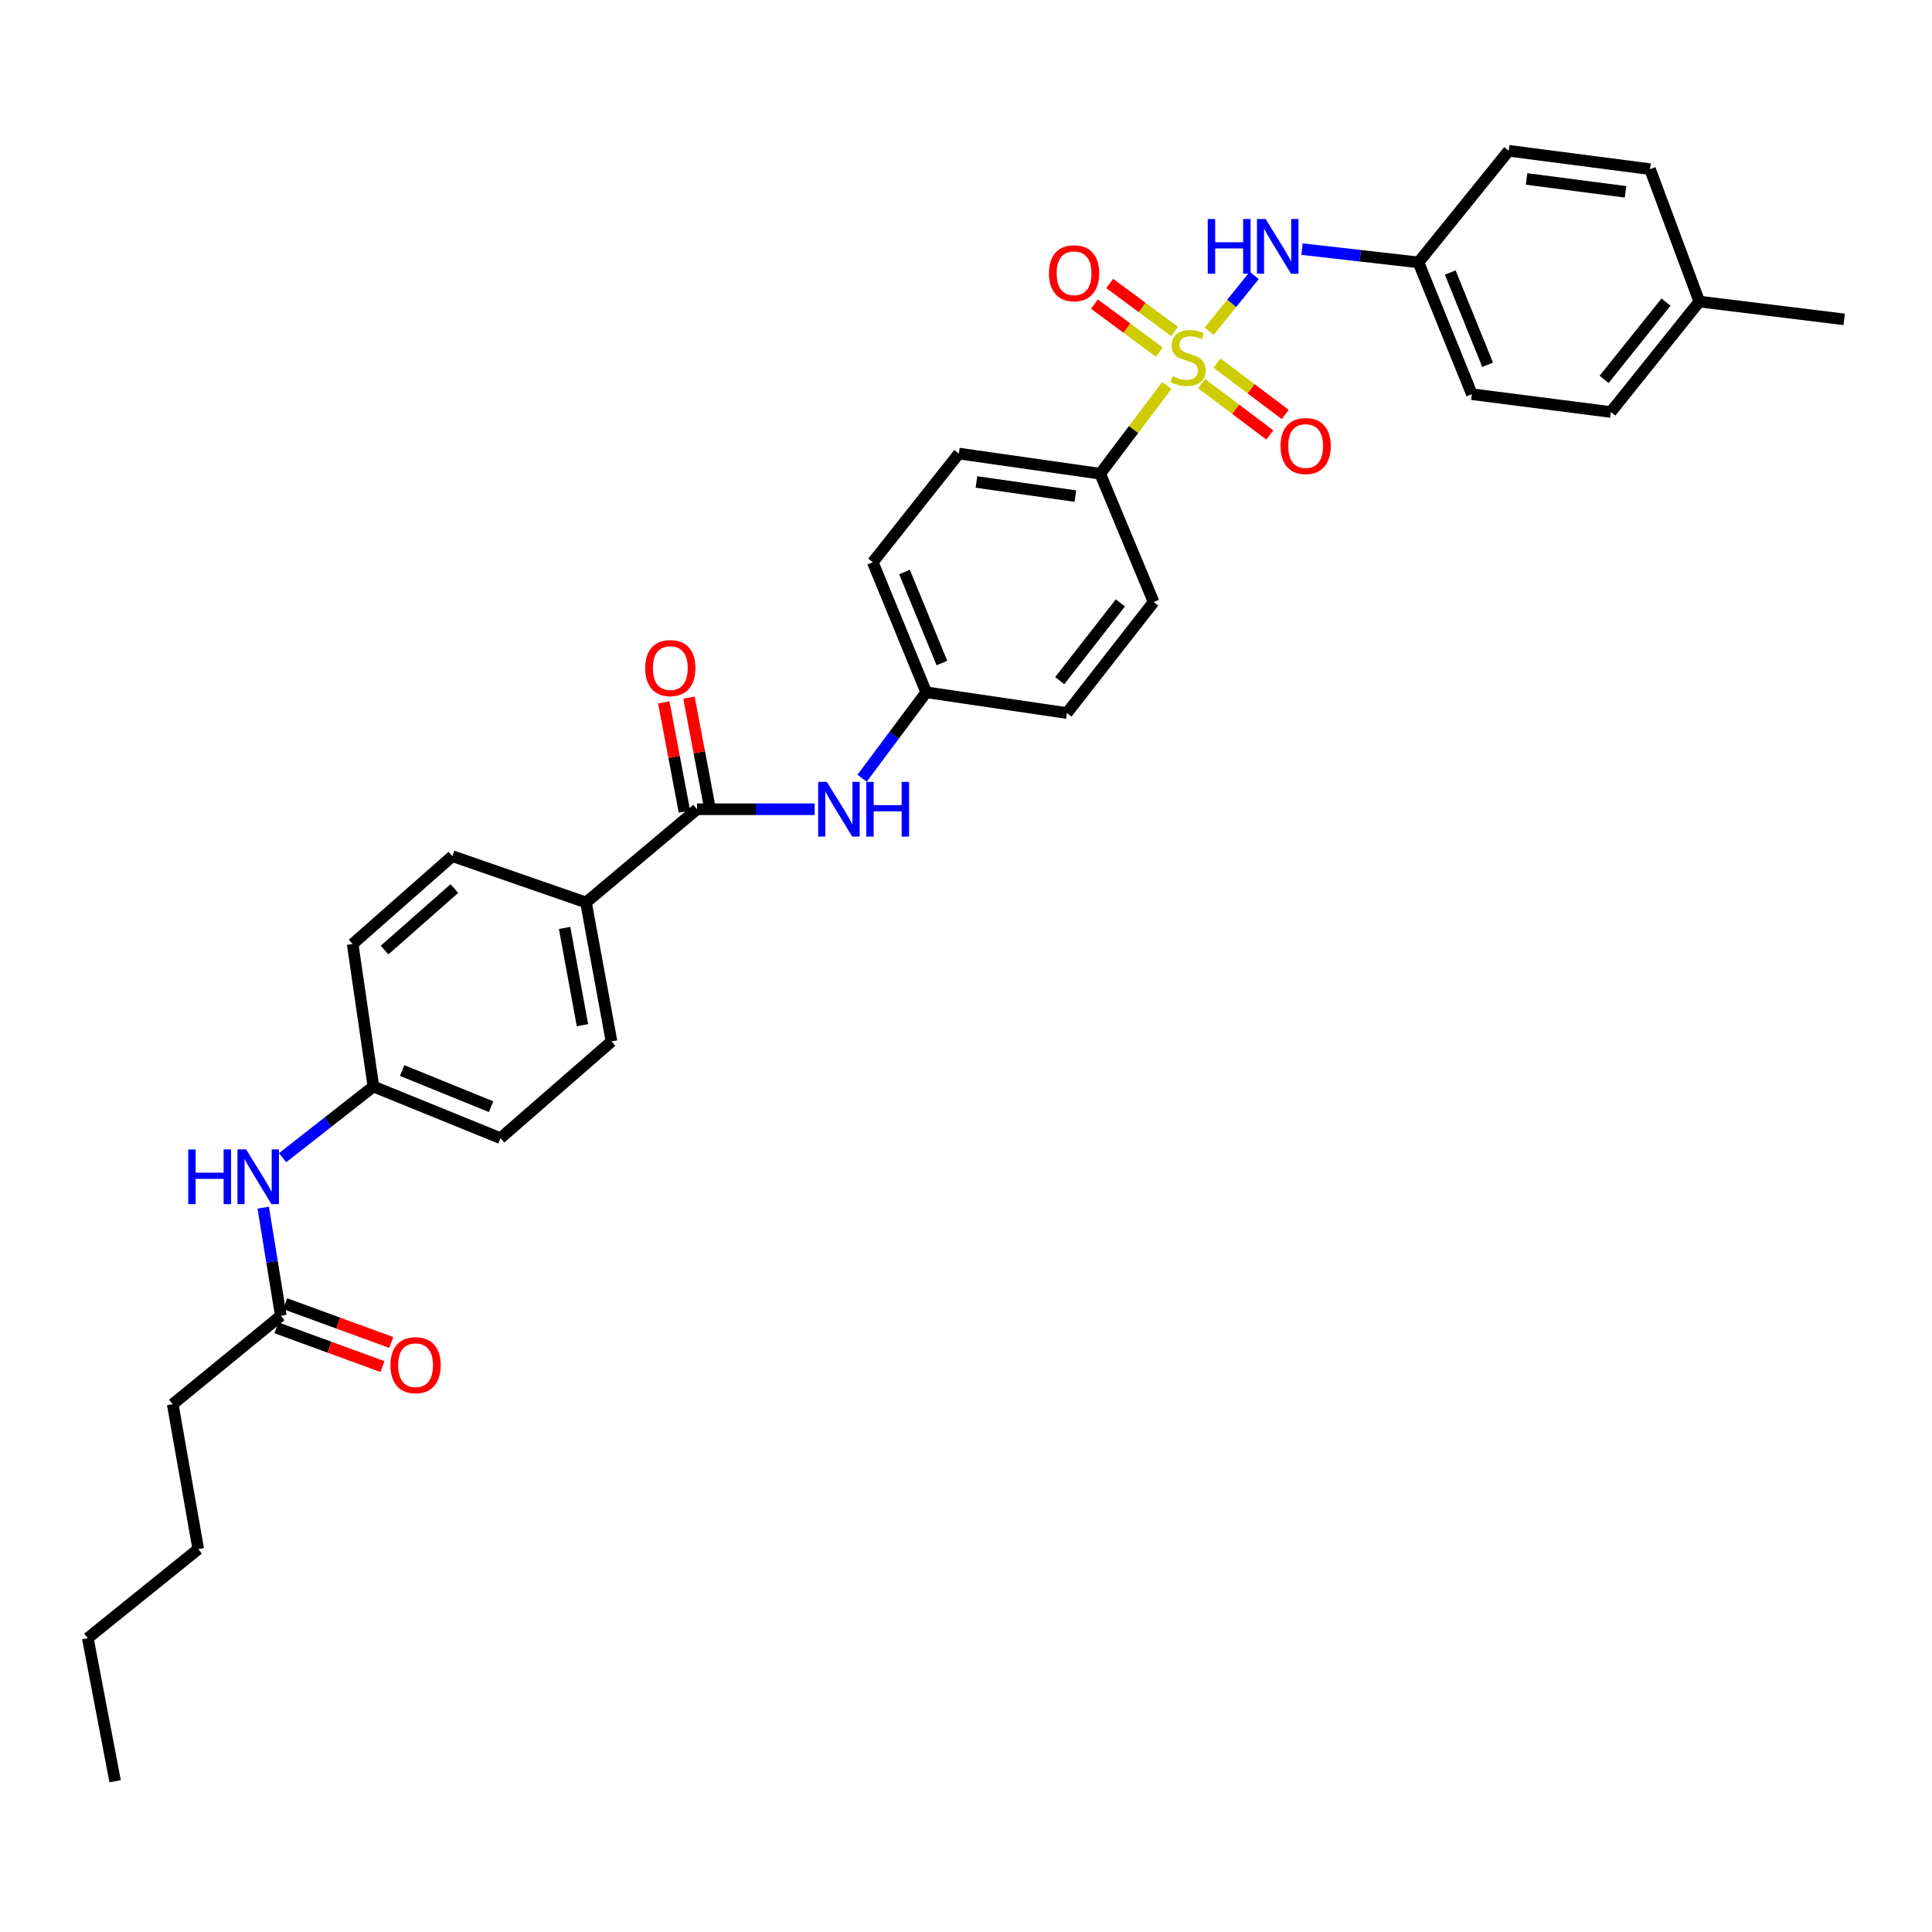 <?xml version='1.0' encoding='iso-8859-1'?>
<svg version='1.1' baseProfile='full'
              xmlns='http://www.w3.org/2000/svg'
                      xmlns:rdkit='http://www.rdkit.org/xml'
                      xmlns:xlink='http://www.w3.org/1999/xlink'
                  xml:space='preserve'
width='1000px' height='1000px' viewBox='0 0 1000 1000'>
<!-- END OF HEADER -->
<rect style='opacity:1.0;fill:#FFFFFF;stroke:none' width='1000' height='1000' x='0' y='0'> </rect>
<path class='bond-1' d='M 625.872,171.45 L 637.533,157.007' style='fill:none;fill-rule:evenodd;stroke:#CCCC00;stroke-width:6px;stroke-linecap:butt;stroke-linejoin:miter;stroke-opacity:1' />
<path class='bond-1' d='M 637.533,157.007 L 649.195,142.564' style='fill:none;fill-rule:evenodd;stroke:#0000FF;stroke-width:6px;stroke-linecap:butt;stroke-linejoin:miter;stroke-opacity:1' />
<path class='bond-2' d='M 603.978,199.503 L 586.718,222.356' style='fill:none;fill-rule:evenodd;stroke:#CCCC00;stroke-width:6px;stroke-linecap:butt;stroke-linejoin:miter;stroke-opacity:1' />
<path class='bond-2' d='M 586.718,222.356 L 569.458,245.209' style='fill:none;fill-rule:evenodd;stroke:#000000;stroke-width:6px;stroke-linecap:butt;stroke-linejoin:miter;stroke-opacity:1' />
<path class='bond-4' d='M 621.939,198.552 L 639.593,211.838' style='fill:none;fill-rule:evenodd;stroke:#CCCC00;stroke-width:6px;stroke-linecap:butt;stroke-linejoin:miter;stroke-opacity:1' />
<path class='bond-4' d='M 639.593,211.838 L 657.248,225.124' style='fill:none;fill-rule:evenodd;stroke:#FF0000;stroke-width:6px;stroke-linecap:butt;stroke-linejoin:miter;stroke-opacity:1' />
<path class='bond-4' d='M 629.92,187.947 L 647.574,201.233' style='fill:none;fill-rule:evenodd;stroke:#CCCC00;stroke-width:6px;stroke-linecap:butt;stroke-linejoin:miter;stroke-opacity:1' />
<path class='bond-4' d='M 647.574,201.233 L 665.229,214.519' style='fill:none;fill-rule:evenodd;stroke:#FF0000;stroke-width:6px;stroke-linecap:butt;stroke-linejoin:miter;stroke-opacity:1' />
<path class='bond-5' d='M 607.976,171.576 L 591.176,159.153' style='fill:none;fill-rule:evenodd;stroke:#CCCC00;stroke-width:6px;stroke-linecap:butt;stroke-linejoin:miter;stroke-opacity:1' />
<path class='bond-5' d='M 591.176,159.153 L 574.376,146.73' style='fill:none;fill-rule:evenodd;stroke:#FF0000;stroke-width:6px;stroke-linecap:butt;stroke-linejoin:miter;stroke-opacity:1' />
<path class='bond-5' d='M 600.085,182.247 L 583.285,169.824' style='fill:none;fill-rule:evenodd;stroke:#CCCC00;stroke-width:6px;stroke-linecap:butt;stroke-linejoin:miter;stroke-opacity:1' />
<path class='bond-5' d='M 583.285,169.824 L 566.485,157.401' style='fill:none;fill-rule:evenodd;stroke:#FF0000;stroke-width:6px;stroke-linecap:butt;stroke-linejoin:miter;stroke-opacity:1' />
<path class='bond-0' d='M 360.781,418.862 L 391.22,418.862' style='fill:none;fill-rule:evenodd;stroke:#000000;stroke-width:6px;stroke-linecap:butt;stroke-linejoin:miter;stroke-opacity:1' />
<path class='bond-0' d='M 391.22,418.862 L 421.66,418.862' style='fill:none;fill-rule:evenodd;stroke:#0000FF;stroke-width:6px;stroke-linecap:butt;stroke-linejoin:miter;stroke-opacity:1' />
<path class='bond-6' d='M 360.781,418.862 L 303.312,467.114' style='fill:none;fill-rule:evenodd;stroke:#000000;stroke-width:6px;stroke-linecap:butt;stroke-linejoin:miter;stroke-opacity:1' />
<path class='bond-9' d='M 367.302,417.629 L 361.957,389.364' style='fill:none;fill-rule:evenodd;stroke:#000000;stroke-width:6px;stroke-linecap:butt;stroke-linejoin:miter;stroke-opacity:1' />
<path class='bond-9' d='M 361.957,389.364 L 356.612,361.098' style='fill:none;fill-rule:evenodd;stroke:#FF0000;stroke-width:6px;stroke-linecap:butt;stroke-linejoin:miter;stroke-opacity:1' />
<path class='bond-9' d='M 354.261,420.095 L 348.916,391.83' style='fill:none;fill-rule:evenodd;stroke:#000000;stroke-width:6px;stroke-linecap:butt;stroke-linejoin:miter;stroke-opacity:1' />
<path class='bond-9' d='M 348.916,391.83 L 343.571,363.564' style='fill:none;fill-rule:evenodd;stroke:#FF0000;stroke-width:6px;stroke-linecap:butt;stroke-linejoin:miter;stroke-opacity:1' />
<path class='bond-13' d='M 673.919,128.946 L 704.054,132.377' style='fill:none;fill-rule:evenodd;stroke:#0000FF;stroke-width:6px;stroke-linecap:butt;stroke-linejoin:miter;stroke-opacity:1' />
<path class='bond-13' d='M 704.054,132.377 L 734.189,135.809' style='fill:none;fill-rule:evenodd;stroke:#000000;stroke-width:6px;stroke-linecap:butt;stroke-linejoin:miter;stroke-opacity:1' />
<path class='bond-11' d='M 569.458,245.209 L 496.306,234.769' style='fill:none;fill-rule:evenodd;stroke:#000000;stroke-width:6px;stroke-linecap:butt;stroke-linejoin:miter;stroke-opacity:1' />
<path class='bond-11' d='M 556.61,256.782 L 505.403,249.474' style='fill:none;fill-rule:evenodd;stroke:#000000;stroke-width:6px;stroke-linecap:butt;stroke-linejoin:miter;stroke-opacity:1' />
<path class='bond-12' d='M 569.458,245.209 L 597.116,311.608' style='fill:none;fill-rule:evenodd;stroke:#000000;stroke-width:6px;stroke-linecap:butt;stroke-linejoin:miter;stroke-opacity:1' />
<path class='bond-3' d='M 446.211,402.814 L 462.808,380.57' style='fill:none;fill-rule:evenodd;stroke:#0000FF;stroke-width:6px;stroke-linecap:butt;stroke-linejoin:miter;stroke-opacity:1' />
<path class='bond-3' d='M 462.808,380.57 L 479.406,358.326' style='fill:none;fill-rule:evenodd;stroke:#000000;stroke-width:6px;stroke-linecap:butt;stroke-linejoin:miter;stroke-opacity:1' />
<path class='bond-14' d='M 303.312,467.114 L 316.518,539.035' style='fill:none;fill-rule:evenodd;stroke:#000000;stroke-width:6px;stroke-linecap:butt;stroke-linejoin:miter;stroke-opacity:1' />
<path class='bond-14' d='M 292.239,480.299 L 301.483,530.644' style='fill:none;fill-rule:evenodd;stroke:#000000;stroke-width:6px;stroke-linecap:butt;stroke-linejoin:miter;stroke-opacity:1' />
<path class='bond-15' d='M 303.312,467.114 L 234.149,443.136' style='fill:none;fill-rule:evenodd;stroke:#000000;stroke-width:6px;stroke-linecap:butt;stroke-linejoin:miter;stroke-opacity:1' />
<path class='bond-7' d='M 145.343,681.026 L 140.795,653.057' style='fill:none;fill-rule:evenodd;stroke:#000000;stroke-width:6px;stroke-linecap:butt;stroke-linejoin:miter;stroke-opacity:1' />
<path class='bond-7' d='M 140.795,653.057 L 136.247,625.087' style='fill:none;fill-rule:evenodd;stroke:#0000FF;stroke-width:6px;stroke-linecap:butt;stroke-linejoin:miter;stroke-opacity:1' />
<path class='bond-10' d='M 143.064,687.259 L 170.512,697.298' style='fill:none;fill-rule:evenodd;stroke:#000000;stroke-width:6px;stroke-linecap:butt;stroke-linejoin:miter;stroke-opacity:1' />
<path class='bond-10' d='M 170.512,697.298 L 197.96,707.337' style='fill:none;fill-rule:evenodd;stroke:#FF0000;stroke-width:6px;stroke-linecap:butt;stroke-linejoin:miter;stroke-opacity:1' />
<path class='bond-10' d='M 147.623,674.794 L 175.071,684.833' style='fill:none;fill-rule:evenodd;stroke:#000000;stroke-width:6px;stroke-linecap:butt;stroke-linejoin:miter;stroke-opacity:1' />
<path class='bond-10' d='M 175.071,684.833 L 202.519,694.872' style='fill:none;fill-rule:evenodd;stroke:#FF0000;stroke-width:6px;stroke-linecap:butt;stroke-linejoin:miter;stroke-opacity:1' />
<path class='bond-27' d='M 145.343,681.026 L 89.4,726.816' style='fill:none;fill-rule:evenodd;stroke:#000000;stroke-width:6px;stroke-linecap:butt;stroke-linejoin:miter;stroke-opacity:1' />
<path class='bond-8' d='M 146.283,599.207 L 169.78,580.797' style='fill:none;fill-rule:evenodd;stroke:#0000FF;stroke-width:6px;stroke-linecap:butt;stroke-linejoin:miter;stroke-opacity:1' />
<path class='bond-8' d='M 169.78,580.797 L 193.278,562.387' style='fill:none;fill-rule:evenodd;stroke:#000000;stroke-width:6px;stroke-linecap:butt;stroke-linejoin:miter;stroke-opacity:1' />
<path class='bond-18' d='M 496.306,234.769 L 451.748,291.021' style='fill:none;fill-rule:evenodd;stroke:#000000;stroke-width:6px;stroke-linecap:butt;stroke-linejoin:miter;stroke-opacity:1' />
<path class='bond-19' d='M 597.116,311.608 L 552.241,369.077' style='fill:none;fill-rule:evenodd;stroke:#000000;stroke-width:6px;stroke-linecap:butt;stroke-linejoin:miter;stroke-opacity:1' />
<path class='bond-19' d='M 579.924,312.06 L 548.511,352.288' style='fill:none;fill-rule:evenodd;stroke:#000000;stroke-width:6px;stroke-linecap:butt;stroke-linejoin:miter;stroke-opacity:1' />
<path class='bond-23' d='M 734.189,135.809 L 780.893,78.038' style='fill:none;fill-rule:evenodd;stroke:#000000;stroke-width:6px;stroke-linecap:butt;stroke-linejoin:miter;stroke-opacity:1' />
<path class='bond-24' d='M 734.189,135.809 L 761.847,204.036' style='fill:none;fill-rule:evenodd;stroke:#000000;stroke-width:6px;stroke-linecap:butt;stroke-linejoin:miter;stroke-opacity:1' />
<path class='bond-24' d='M 750.638,141.057 L 769.998,188.816' style='fill:none;fill-rule:evenodd;stroke:#000000;stroke-width:6px;stroke-linecap:butt;stroke-linejoin:miter;stroke-opacity:1' />
<path class='bond-21' d='M 316.518,539.035 L 259.049,589.123' style='fill:none;fill-rule:evenodd;stroke:#000000;stroke-width:6px;stroke-linecap:butt;stroke-linejoin:miter;stroke-opacity:1' />
<path class='bond-20' d='M 234.149,443.136 L 182.528,488.623' style='fill:none;fill-rule:evenodd;stroke:#000000;stroke-width:6px;stroke-linecap:butt;stroke-linejoin:miter;stroke-opacity:1' />
<path class='bond-20' d='M 235.181,459.917 L 199.045,491.758' style='fill:none;fill-rule:evenodd;stroke:#000000;stroke-width:6px;stroke-linecap:butt;stroke-linejoin:miter;stroke-opacity:1' />
<path class='bond-16' d='M 479.406,358.326 L 552.241,369.077' style='fill:none;fill-rule:evenodd;stroke:#000000;stroke-width:6px;stroke-linecap:butt;stroke-linejoin:miter;stroke-opacity:1' />
<path class='bond-32' d='M 479.406,358.326 L 451.748,291.021' style='fill:none;fill-rule:evenodd;stroke:#000000;stroke-width:6px;stroke-linecap:butt;stroke-linejoin:miter;stroke-opacity:1' />
<path class='bond-32' d='M 487.533,343.186 L 468.173,296.072' style='fill:none;fill-rule:evenodd;stroke:#000000;stroke-width:6px;stroke-linecap:butt;stroke-linejoin:miter;stroke-opacity:1' />
<path class='bond-17' d='M 193.278,562.387 L 182.528,488.623' style='fill:none;fill-rule:evenodd;stroke:#000000;stroke-width:6px;stroke-linecap:butt;stroke-linejoin:miter;stroke-opacity:1' />
<path class='bond-34' d='M 193.278,562.387 L 259.049,589.123' style='fill:none;fill-rule:evenodd;stroke:#000000;stroke-width:6px;stroke-linecap:butt;stroke-linejoin:miter;stroke-opacity:1' />
<path class='bond-34' d='M 208.142,554.102 L 254.182,572.818' style='fill:none;fill-rule:evenodd;stroke:#000000;stroke-width:6px;stroke-linecap:butt;stroke-linejoin:miter;stroke-opacity:1' />
<path class='bond-22' d='M 879.565,156.094 L 833.768,213.253' style='fill:none;fill-rule:evenodd;stroke:#000000;stroke-width:6px;stroke-linecap:butt;stroke-linejoin:miter;stroke-opacity:1' />
<path class='bond-22' d='M 862.337,156.369 L 830.28,196.38' style='fill:none;fill-rule:evenodd;stroke:#000000;stroke-width:6px;stroke-linecap:butt;stroke-linejoin:miter;stroke-opacity:1' />
<path class='bond-28' d='M 879.565,156.094 L 954.545,165.31' style='fill:none;fill-rule:evenodd;stroke:#000000;stroke-width:6px;stroke-linecap:butt;stroke-linejoin:miter;stroke-opacity:1' />
<path class='bond-33' d='M 879.565,156.094 L 854.052,87.557' style='fill:none;fill-rule:evenodd;stroke:#000000;stroke-width:6px;stroke-linecap:butt;stroke-linejoin:miter;stroke-opacity:1' />
<path class='bond-26' d='M 780.893,78.038 L 854.052,87.557' style='fill:none;fill-rule:evenodd;stroke:#000000;stroke-width:6px;stroke-linecap:butt;stroke-linejoin:miter;stroke-opacity:1' />
<path class='bond-26' d='M 790.154,92.627 L 841.366,99.291' style='fill:none;fill-rule:evenodd;stroke:#000000;stroke-width:6px;stroke-linecap:butt;stroke-linejoin:miter;stroke-opacity:1' />
<path class='bond-25' d='M 761.847,204.036 L 833.768,213.253' style='fill:none;fill-rule:evenodd;stroke:#000000;stroke-width:6px;stroke-linecap:butt;stroke-linejoin:miter;stroke-opacity:1' />
<path class='bond-29' d='M 89.4,726.816 L 102.614,801.804' style='fill:none;fill-rule:evenodd;stroke:#000000;stroke-width:6px;stroke-linecap:butt;stroke-linejoin:miter;stroke-opacity:1' />
<path class='bond-30' d='M 102.614,801.804 L 45.455,847.895' style='fill:none;fill-rule:evenodd;stroke:#000000;stroke-width:6px;stroke-linecap:butt;stroke-linejoin:miter;stroke-opacity:1' />
<path class='bond-31' d='M 45.455,847.895 L 59.59,921.962' style='fill:none;fill-rule:evenodd;stroke:#000000;stroke-width:6px;stroke-linecap:butt;stroke-linejoin:miter;stroke-opacity:1' />
<path  class='atom-0' d='M 606.945 194.703
Q 607.265 194.823, 608.585 195.383
Q 609.905 195.943, 611.345 196.303
Q 612.825 196.623, 614.265 196.623
Q 616.945 196.623, 618.505 195.343
Q 620.065 194.023, 620.065 191.743
Q 620.065 190.183, 619.265 189.223
Q 618.505 188.263, 617.305 187.743
Q 616.105 187.223, 614.105 186.623
Q 611.585 185.863, 610.065 185.143
Q 608.585 184.423, 607.505 182.903
Q 606.465 181.383, 606.465 178.823
Q 606.465 175.263, 608.865 173.063
Q 611.305 170.863, 616.105 170.863
Q 619.385 170.863, 623.105 172.423
L 622.185 175.503
Q 618.785 174.103, 616.225 174.103
Q 613.465 174.103, 611.945 175.263
Q 610.425 176.383, 610.465 178.343
Q 610.465 179.863, 611.225 180.783
Q 612.025 181.703, 613.145 182.223
Q 614.305 182.743, 616.225 183.343
Q 618.785 184.143, 620.305 184.943
Q 621.825 185.743, 622.905 187.383
Q 624.025 188.983, 624.025 191.743
Q 624.025 195.663, 621.385 197.783
Q 618.785 199.863, 614.425 199.863
Q 611.905 199.863, 609.985 199.303
Q 608.105 198.783, 605.865 197.863
L 606.945 194.703
' fill='#CCCC00'/>
<path  class='atom-2' d='M 625.126 113.354
L 628.966 113.354
L 628.966 125.394
L 643.446 125.394
L 643.446 113.354
L 647.286 113.354
L 647.286 141.674
L 643.446 141.674
L 643.446 128.594
L 628.966 128.594
L 628.966 141.674
L 625.126 141.674
L 625.126 113.354
' fill='#0000FF'/>
<path  class='atom-2' d='M 655.086 113.354
L 664.366 128.354
Q 665.286 129.834, 666.766 132.514
Q 668.246 135.194, 668.326 135.354
L 668.326 113.354
L 672.086 113.354
L 672.086 141.674
L 668.206 141.674
L 658.246 125.274
Q 657.086 123.354, 655.846 121.154
Q 654.646 118.954, 654.286 118.274
L 654.286 141.674
L 650.606 141.674
L 650.606 113.354
L 655.086 113.354
' fill='#0000FF'/>
<path  class='atom-4' d='M 427.976 404.702
L 437.256 419.702
Q 438.176 421.182, 439.656 423.862
Q 441.136 426.542, 441.216 426.702
L 441.216 404.702
L 444.976 404.702
L 444.976 433.022
L 441.096 433.022
L 431.136 416.622
Q 429.976 414.702, 428.736 412.502
Q 427.536 410.302, 427.176 409.622
L 427.176 433.022
L 423.496 433.022
L 423.496 404.702
L 427.976 404.702
' fill='#0000FF'/>
<path  class='atom-4' d='M 448.376 404.702
L 452.216 404.702
L 452.216 416.742
L 466.696 416.742
L 466.696 404.702
L 470.536 404.702
L 470.536 433.022
L 466.696 433.022
L 466.696 419.942
L 452.216 419.942
L 452.216 433.022
L 448.376 433.022
L 448.376 404.702
' fill='#0000FF'/>
<path  class='atom-5' d='M 662.798 230.86
Q 662.798 224.06, 666.158 220.26
Q 669.518 216.46, 675.798 216.46
Q 682.078 216.46, 685.438 220.26
Q 688.798 224.06, 688.798 230.86
Q 688.798 237.74, 685.398 241.66
Q 681.998 245.54, 675.798 245.54
Q 669.558 245.54, 666.158 241.66
Q 662.798 237.78, 662.798 230.86
M 675.798 242.34
Q 680.118 242.34, 682.438 239.46
Q 684.798 236.54, 684.798 230.86
Q 684.798 225.3, 682.438 222.5
Q 680.118 219.66, 675.798 219.66
Q 671.478 219.66, 669.118 222.46
Q 666.798 225.26, 666.798 230.86
Q 666.798 236.58, 669.118 239.46
Q 671.478 242.34, 675.798 242.34
' fill='#FF0000'/>
<path  class='atom-6' d='M 542.935 141.427
Q 542.935 134.627, 546.295 130.827
Q 549.655 127.027, 555.935 127.027
Q 562.215 127.027, 565.575 130.827
Q 568.935 134.627, 568.935 141.427
Q 568.935 148.307, 565.535 152.227
Q 562.135 156.107, 555.935 156.107
Q 549.695 156.107, 546.295 152.227
Q 542.935 148.347, 542.935 141.427
M 555.935 152.907
Q 560.255 152.907, 562.575 150.027
Q 564.935 147.107, 564.935 141.427
Q 564.935 135.867, 562.575 133.067
Q 560.255 130.227, 555.935 130.227
Q 551.615 130.227, 549.255 133.027
Q 546.935 135.827, 546.935 141.427
Q 546.935 147.147, 549.255 150.027
Q 551.615 152.907, 555.935 152.907
' fill='#FF0000'/>
<path  class='atom-9' d='M 97.429 594.945
L 101.269 594.945
L 101.269 606.985
L 115.749 606.985
L 115.749 594.945
L 119.589 594.945
L 119.589 623.265
L 115.749 623.265
L 115.749 610.185
L 101.269 610.185
L 101.269 623.265
L 97.429 623.265
L 97.429 594.945
' fill='#0000FF'/>
<path  class='atom-9' d='M 127.389 594.945
L 136.669 609.945
Q 137.589 611.425, 139.069 614.105
Q 140.549 616.785, 140.629 616.945
L 140.629 594.945
L 144.389 594.945
L 144.389 623.265
L 140.509 623.265
L 130.549 606.865
Q 129.389 604.945, 128.149 602.745
Q 126.949 600.545, 126.589 599.865
L 126.589 623.265
L 122.909 623.265
L 122.909 594.945
L 127.389 594.945
' fill='#0000FF'/>
<path  class='atom-10' d='M 333.949 345.79
Q 333.949 338.99, 337.309 335.19
Q 340.669 331.39, 346.949 331.39
Q 353.229 331.39, 356.589 335.19
Q 359.949 338.99, 359.949 345.79
Q 359.949 352.67, 356.549 356.59
Q 353.149 360.47, 346.949 360.47
Q 340.709 360.47, 337.309 356.59
Q 333.949 352.71, 333.949 345.79
M 346.949 357.27
Q 351.269 357.27, 353.589 354.39
Q 355.949 351.47, 355.949 345.79
Q 355.949 340.23, 353.589 337.43
Q 351.269 334.59, 346.949 334.59
Q 342.629 334.59, 340.269 337.39
Q 337.949 340.19, 337.949 345.79
Q 337.949 351.51, 340.269 354.39
Q 342.629 357.27, 346.949 357.27
' fill='#FF0000'/>
<path  class='atom-11' d='M 202.096 706.619
Q 202.096 699.819, 205.456 696.019
Q 208.816 692.219, 215.096 692.219
Q 221.376 692.219, 224.736 696.019
Q 228.096 699.819, 228.096 706.619
Q 228.096 713.499, 224.696 717.419
Q 221.296 721.299, 215.096 721.299
Q 208.856 721.299, 205.456 717.419
Q 202.096 713.539, 202.096 706.619
M 215.096 718.099
Q 219.416 718.099, 221.736 715.219
Q 224.096 712.299, 224.096 706.619
Q 224.096 701.059, 221.736 698.259
Q 219.416 695.419, 215.096 695.419
Q 210.776 695.419, 208.416 698.219
Q 206.096 701.019, 206.096 706.619
Q 206.096 712.339, 208.416 715.219
Q 210.776 718.099, 215.096 718.099
' fill='#FF0000'/>
</svg>
